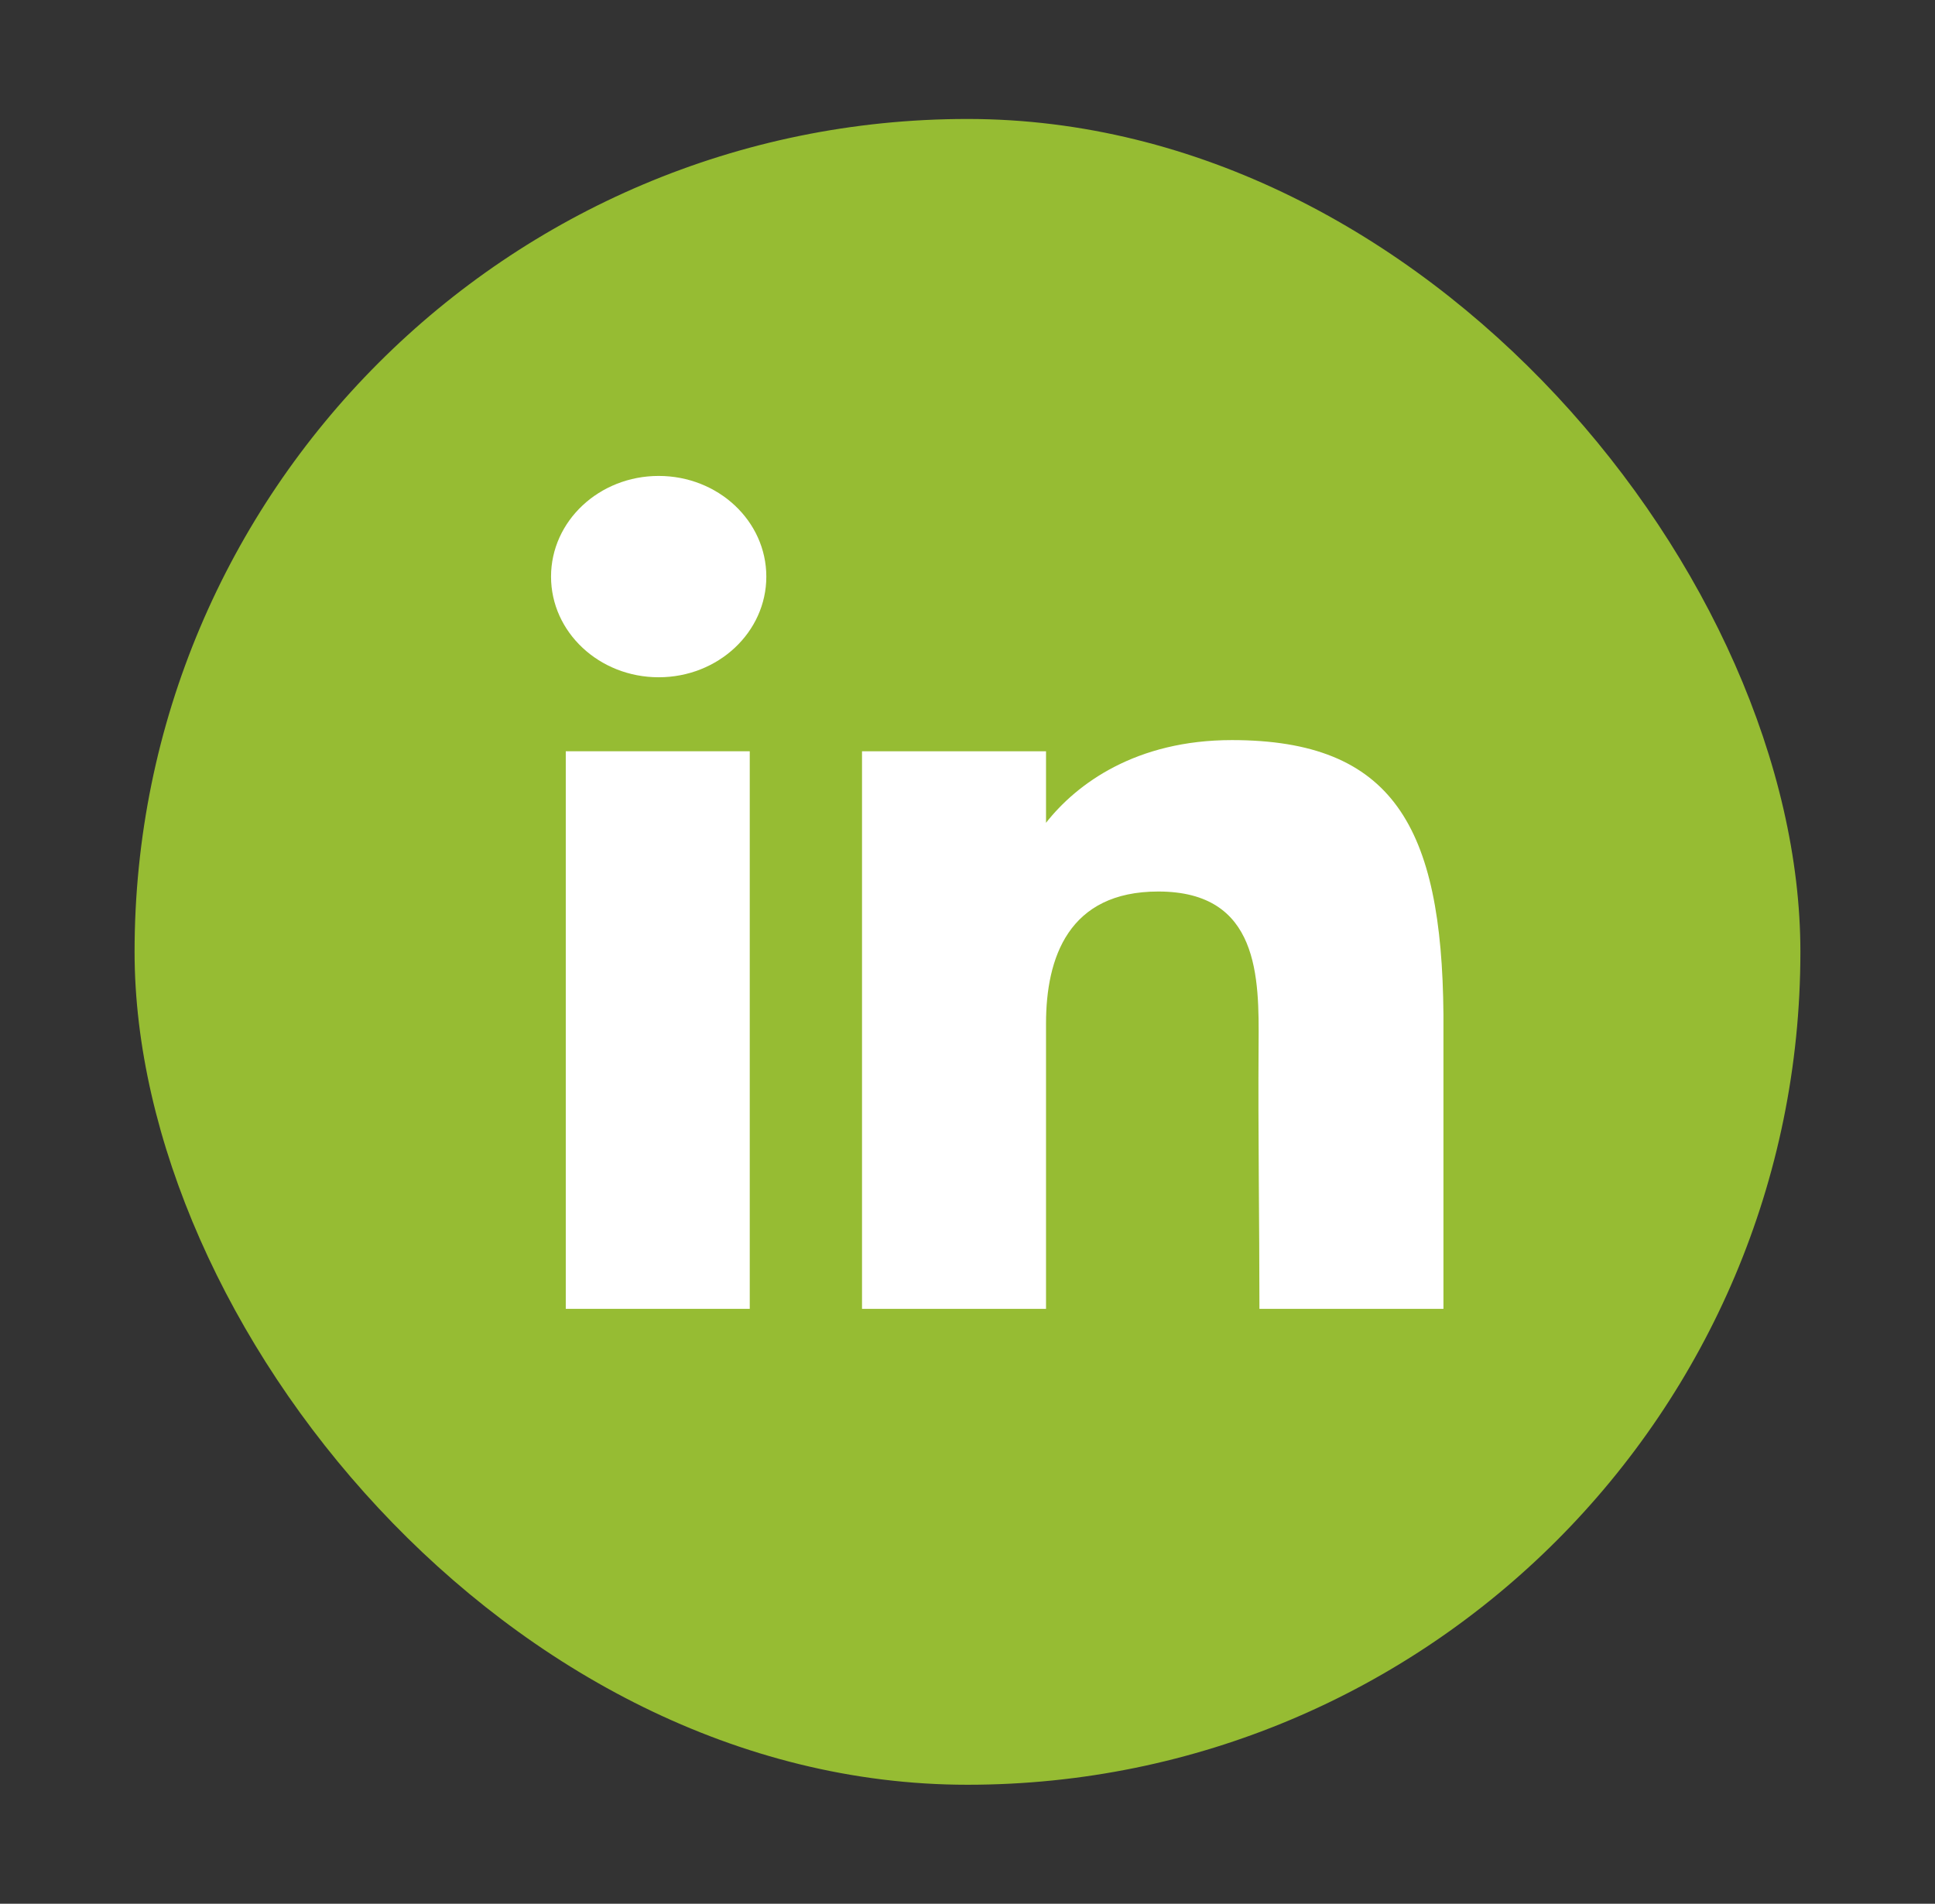 <svg xmlns="http://www.w3.org/2000/svg" width="62" height="61" viewBox="0 0 62 61" fill="none"><rect x="0" y="0" width="62" height="61" fill="#333333" stroke="none"/><rect x="4.312" y="3.812" width="53.375" height="53.375" rx="26.688" fill="#96BC33"></rect><path d="M24.554 18.476C24.554 20.257 23.01 21.701 21.105 21.701C19.2 21.701 17.656 20.257 17.656 18.476C17.656 16.694 19.2 15.25 21.105 15.25C23.01 15.25 24.554 16.694 24.554 18.476Z" fill="white"></path><path d="M18.128 24.072H24.023V41.938H18.128V24.072Z" fill="white"></path><path d="M33.516 24.072H27.62V41.938H33.516C33.516 41.938 33.516 36.313 33.516 32.797C33.516 30.686 34.236 28.566 37.112 28.566C40.362 28.566 40.342 31.328 40.327 33.468C40.307 36.265 40.354 39.12 40.354 41.938H46.25V32.509C46.2 26.488 44.631 23.714 39.47 23.714C36.405 23.714 34.505 25.105 33.516 26.364V24.072Z" fill="white"></path></svg>